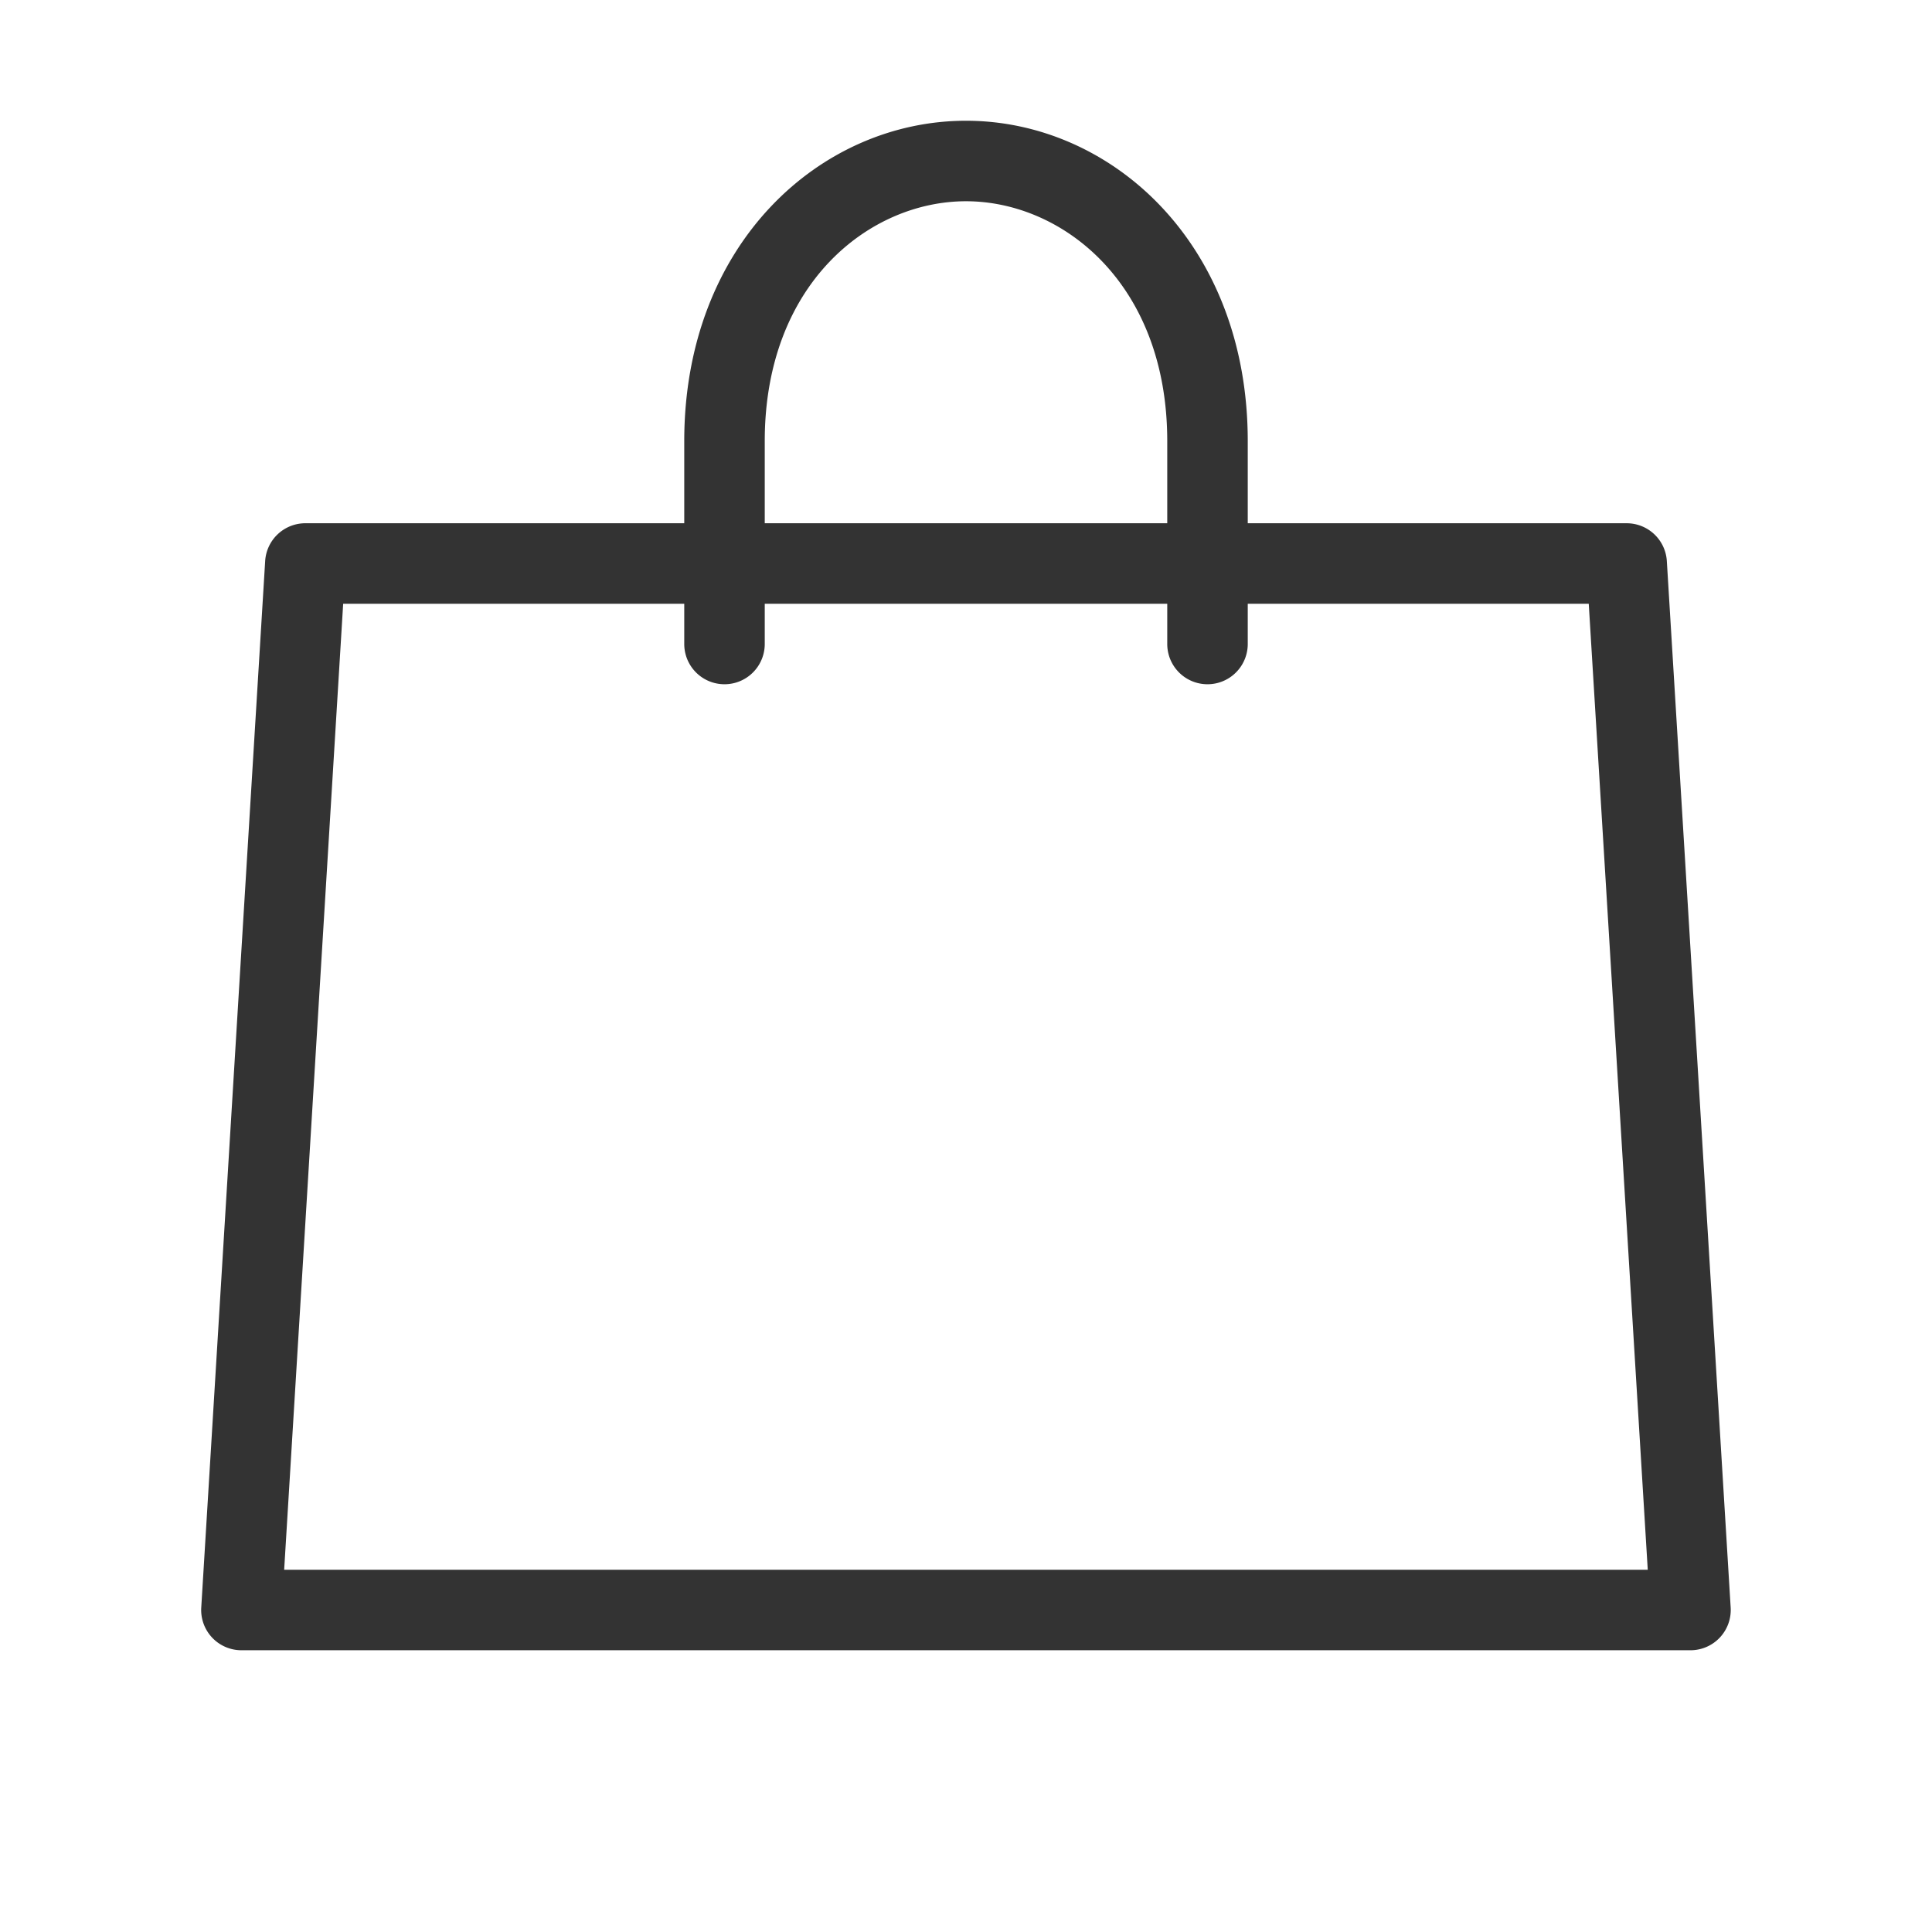 <?xml version="1.0" encoding="UTF-8"?> <svg xmlns="http://www.w3.org/2000/svg" width="24" height="24" fill="none"><path fill="#333" fill-rule="evenodd" d="M9.5 5.48c0-1.958 1.302-2.98 2.5-2.98s2.5 1.022 2.5 2.98V6.5h-5zm-1 1.02V5.48c0-2.458 1.698-3.98 3.5-3.98s3.5 1.522 3.5 3.98V6.5h4.707a.5.5 0 0 1 .499.47l.793 13a.5.5 0 0 1-.499.53H3a.5.5 0 0 1-.5-.53l.794-13a.5.5 0 0 1 .5-.47zm7 1h4.236l.733 12H3.53l.733-12H8.5V8H9h-.5a.5.5 0 0 0 1 0H9h.5v-.5h5V8h.5-.5a.5.5 0 0 0 1 0H15h.5v-.5" clip-rule="evenodd"></path></svg> 